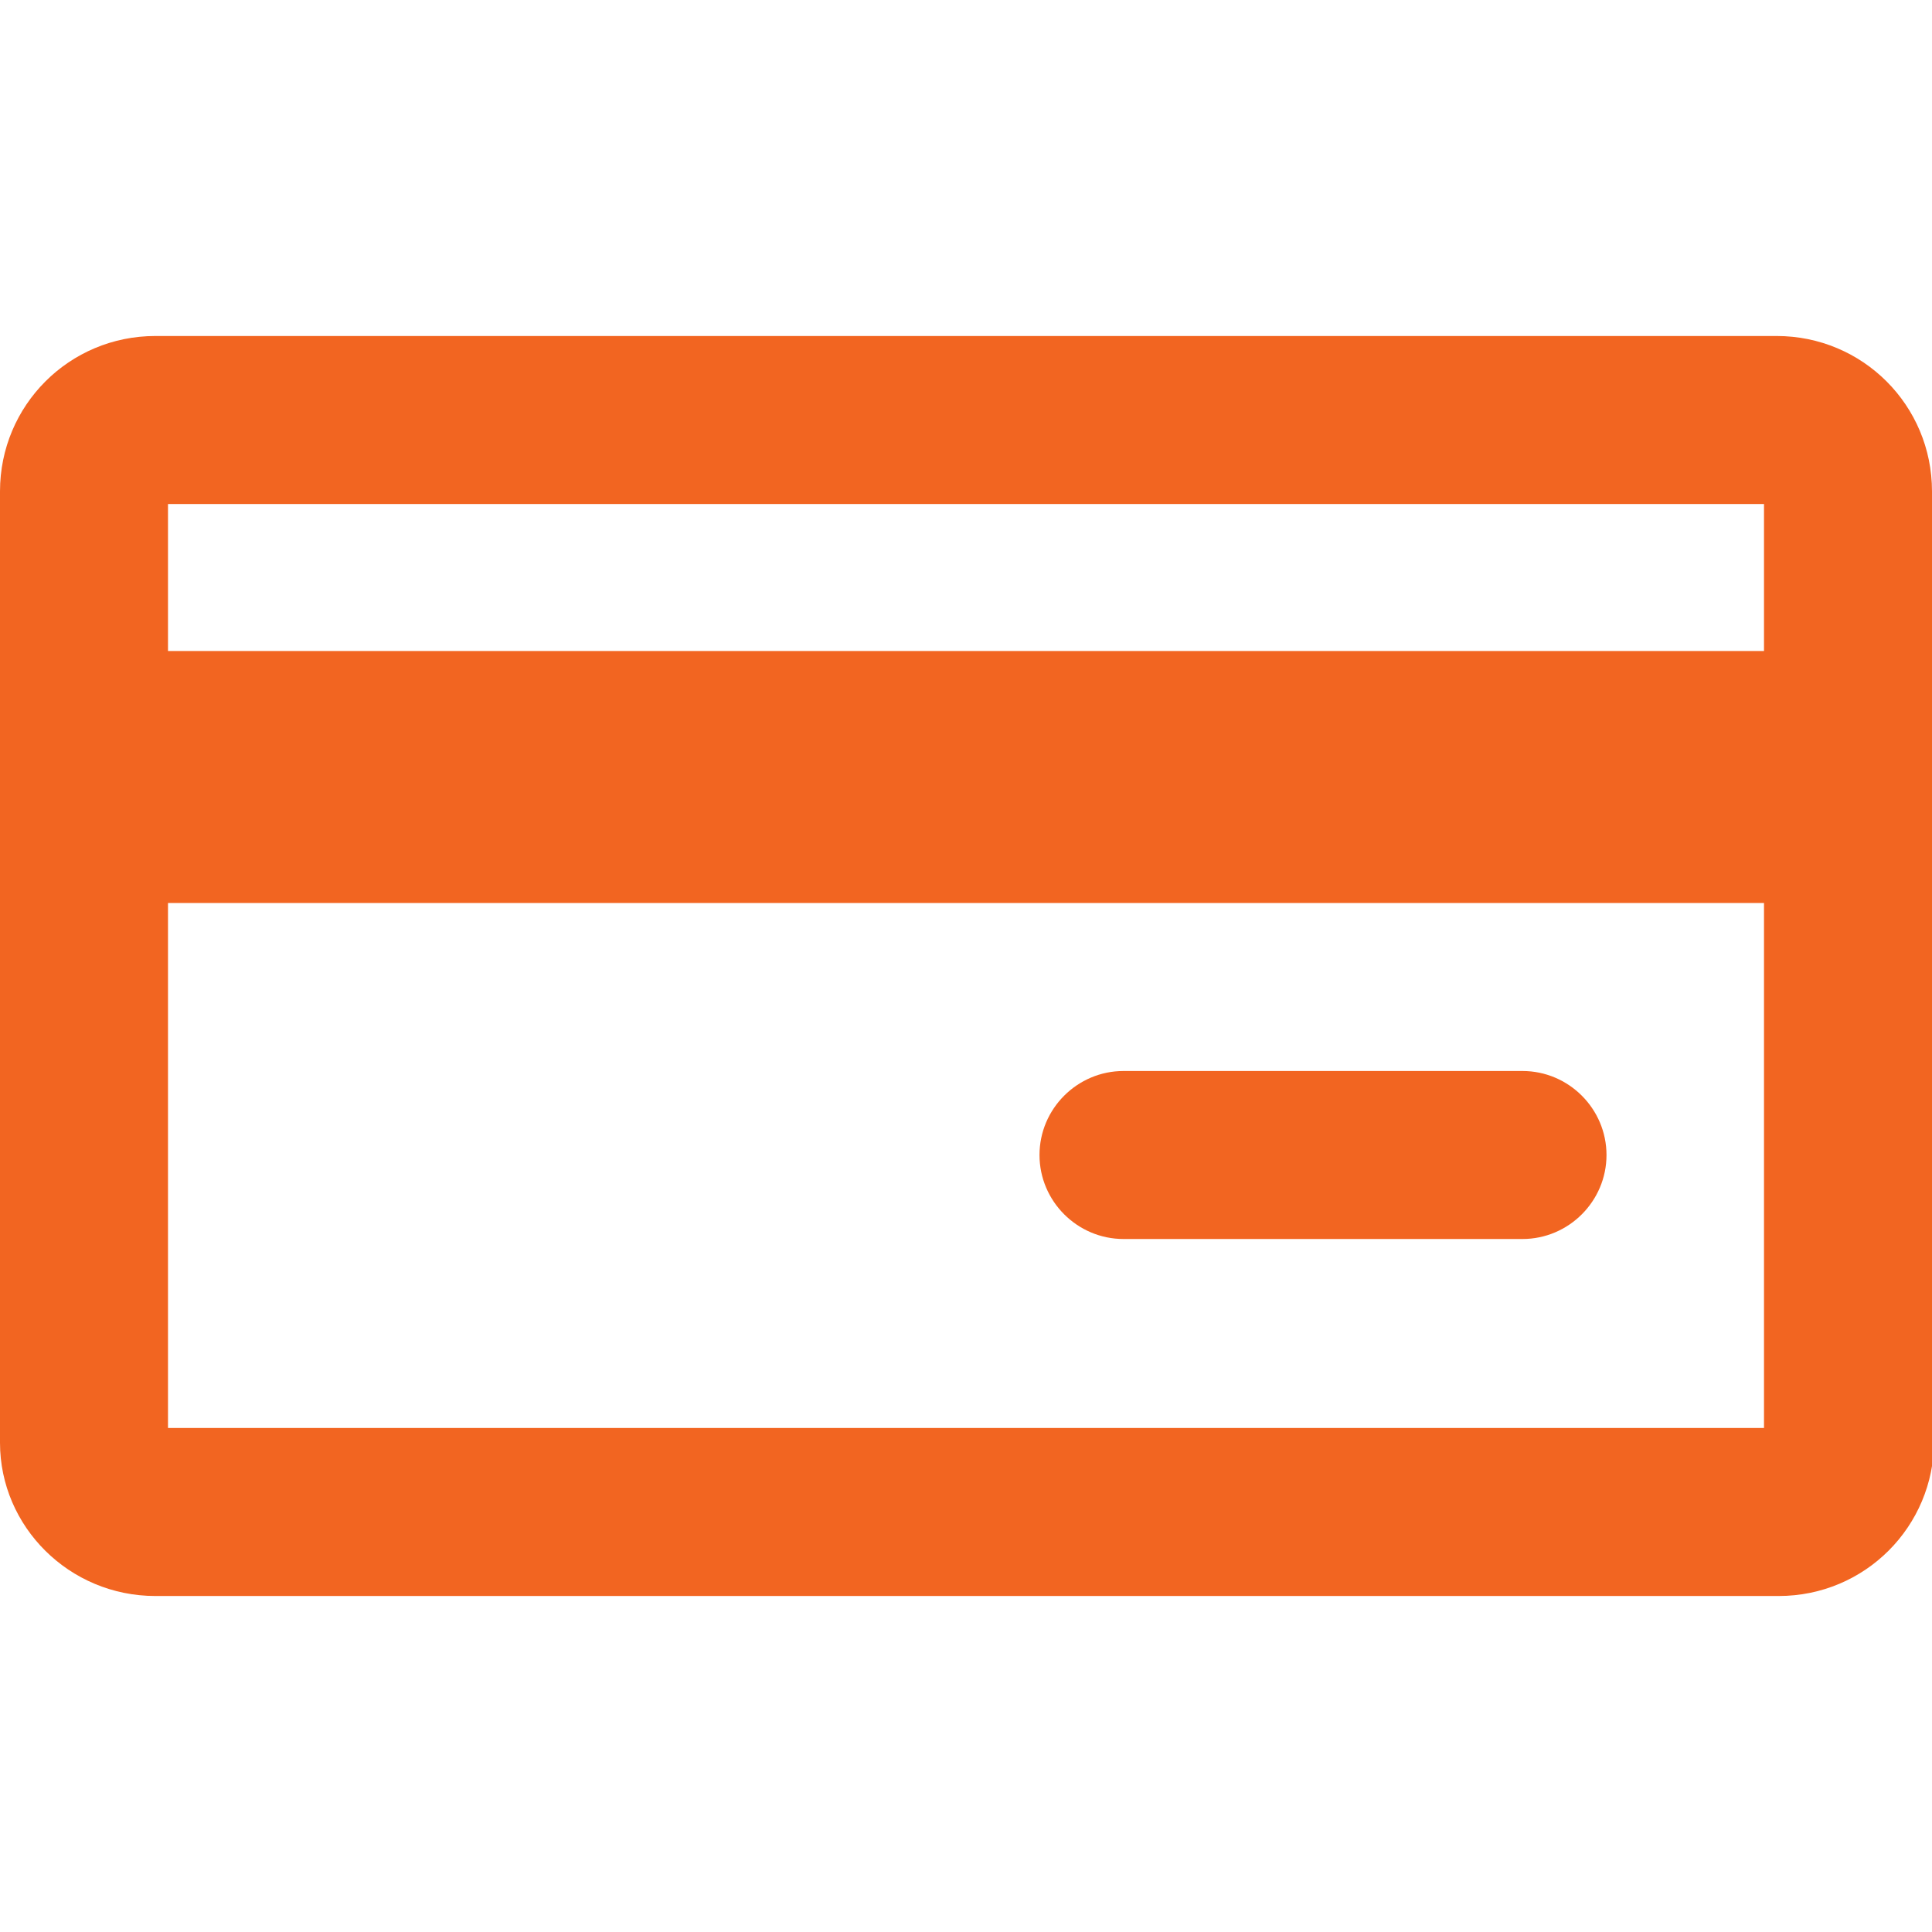 <?xml version="1.0" encoding="UTF-8" standalone="no"?>
<!DOCTYPE svg PUBLIC "-//W3C//DTD SVG 1.1//EN" "http://www.w3.org/Graphics/SVG/1.1/DTD/svg11.dtd">
<svg width="100%" height="100%" viewBox="0 0 92 92" version="1.1" xmlns="http://www.w3.org/2000/svg" xmlns:xlink="http://www.w3.org/1999/xlink" xml:space="preserve" xmlns:serif="http://www.serif.com/" style="fill-rule:evenodd;clip-rule:evenodd;stroke-linejoin:round;stroke-miterlimit:2;">
    <path id="XMLID_2192_" d="M92,23.4C92,19.3 88.7,16 84.6,16L7.4,16C3.3,16 0,19.3 0,23.4L0,68.7C0,72.7 3.3,76 7.4,76L84.7,76C88.8,76 92.1,72.7 92.1,68.6L92.1,23.4L92,23.4ZM84,24L84,31L8,31L8,24L84,24ZM8,68L8,43L84,43L84,68L8,68ZM76.5,55C76.5,57.2 74.7,59 72.5,59L53.5,59C51.3,59 49.5,57.2 49.5,55C49.5,52.8 51.3,51 53.5,51L72.5,51C74.7,51 76.5,52.8 76.5,55Z" style="fill:rgb(242,101,33);fill-rule:nonzero;"/>
</svg>
